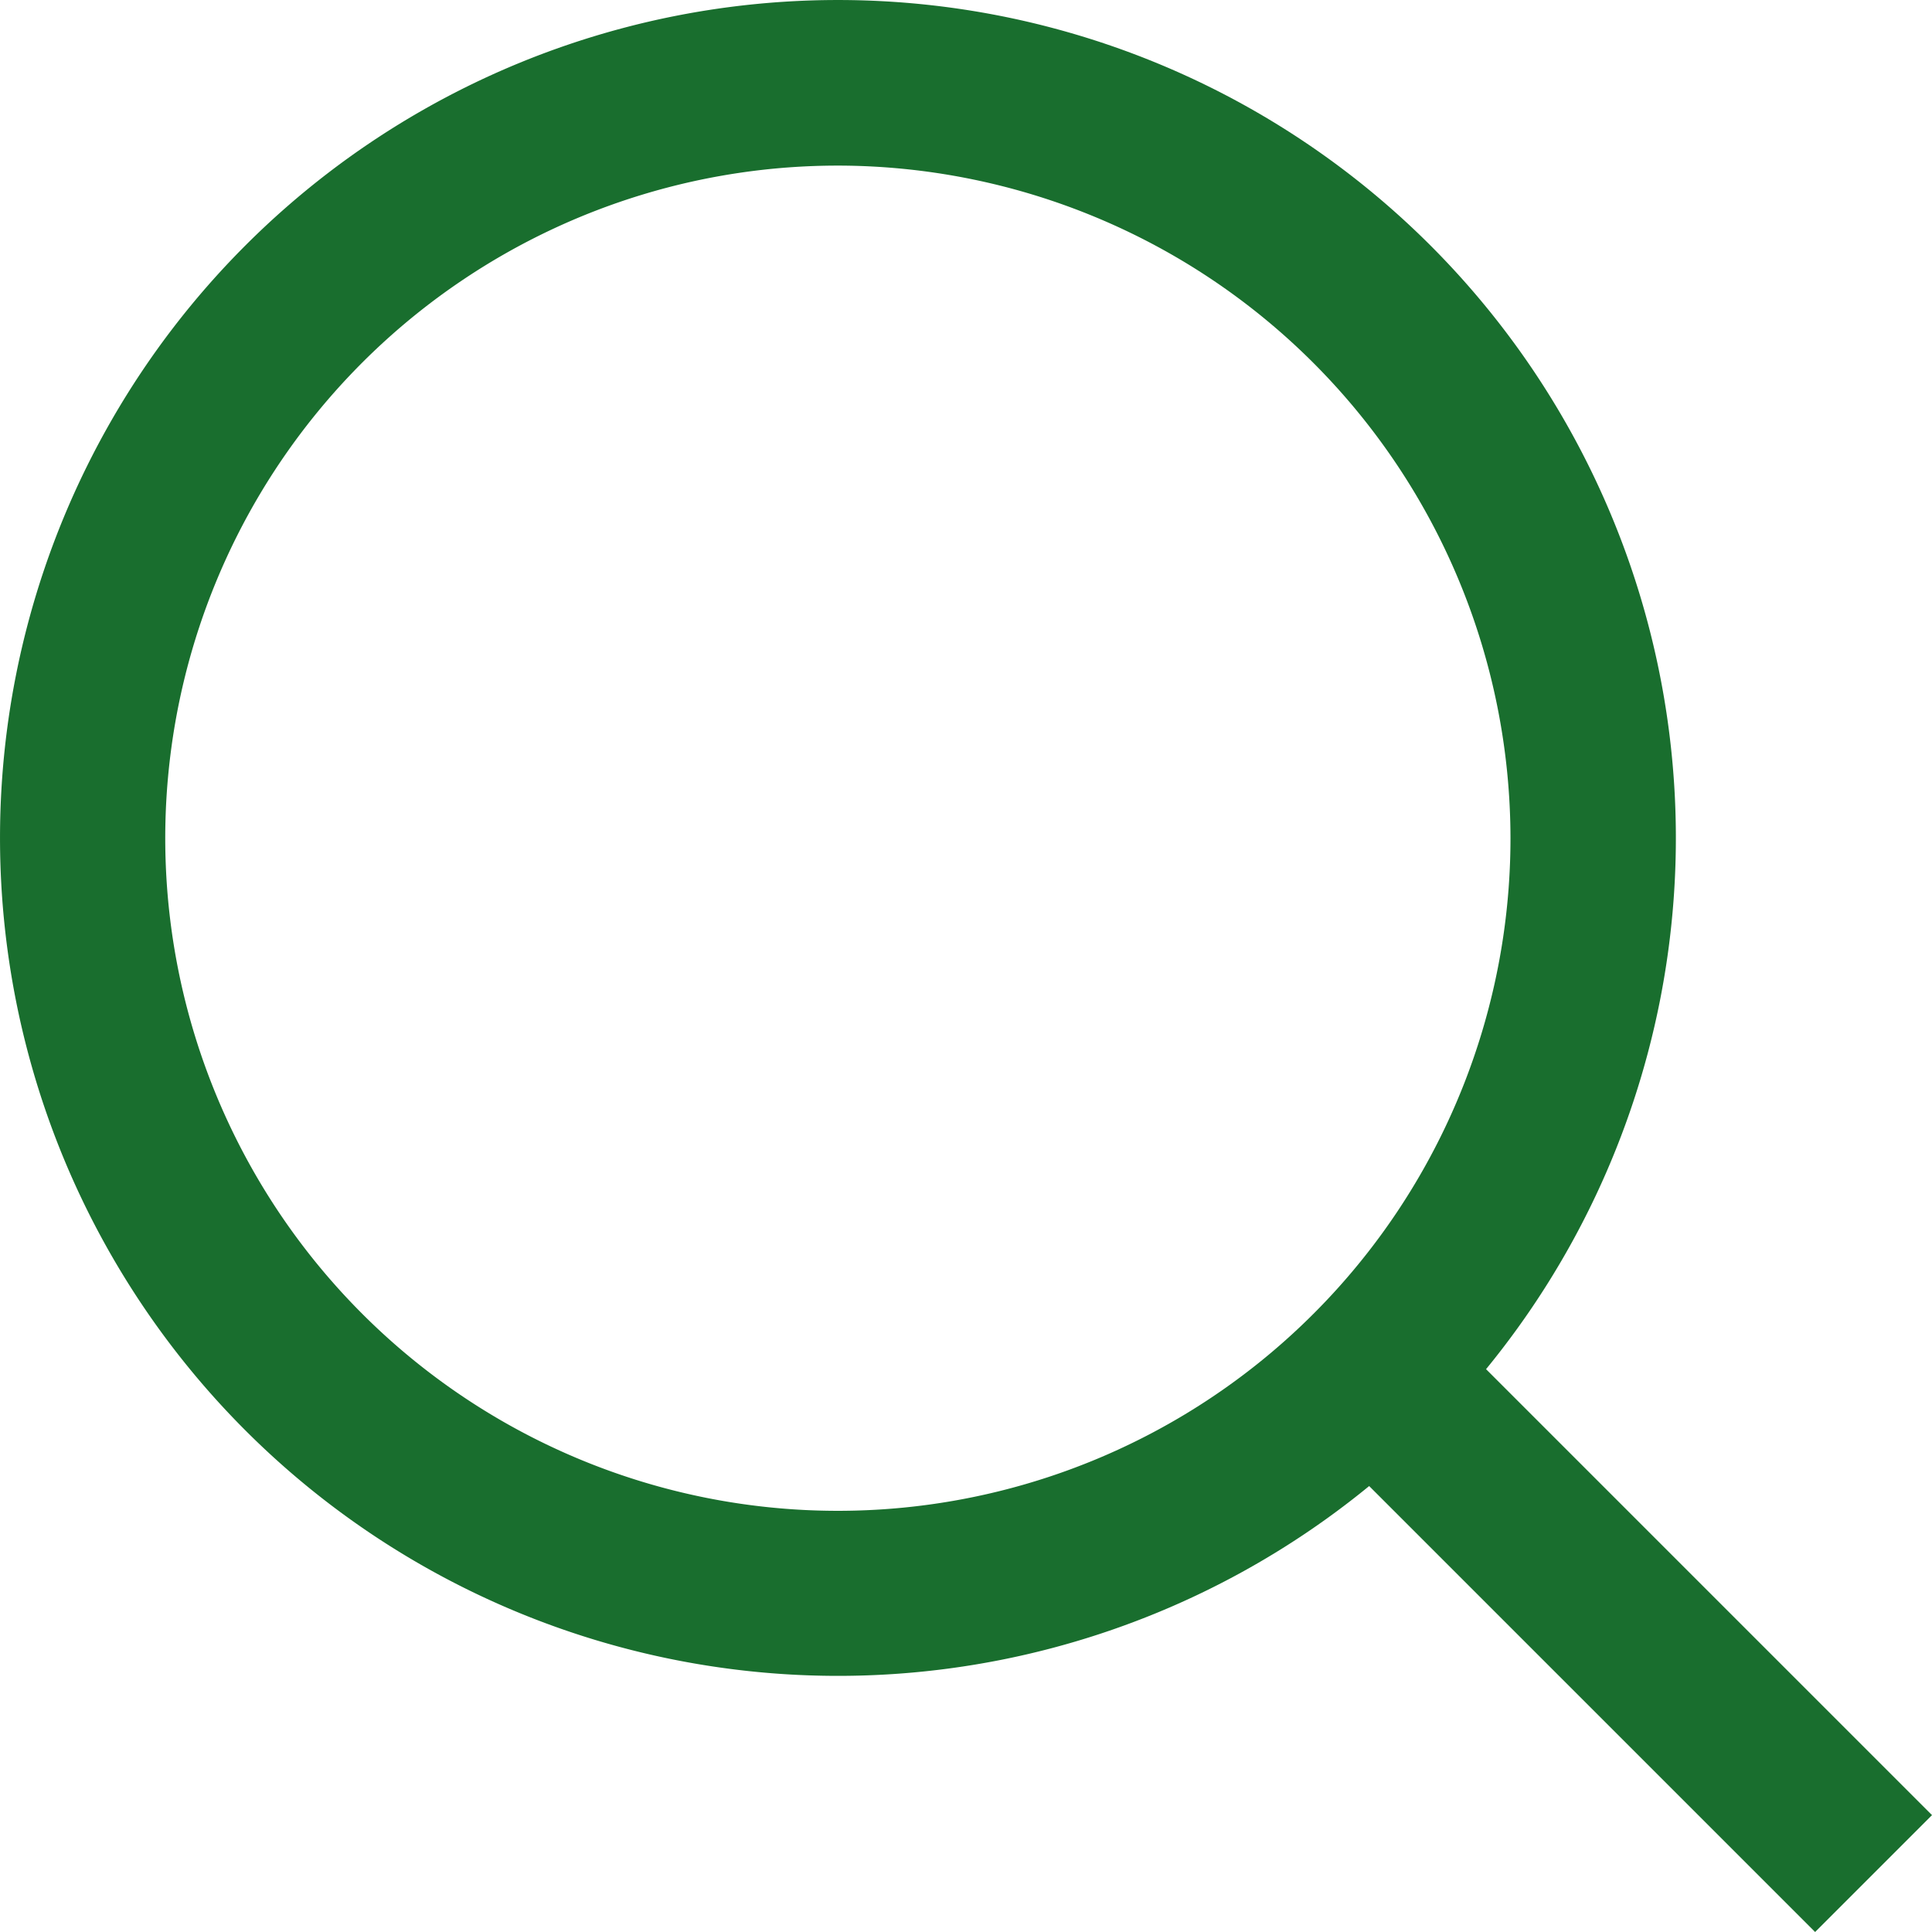 <svg id="検索" xmlns="http://www.w3.org/2000/svg" width="28" height="28" viewBox="0 0 28 28">
  <g id="検索アイコン" transform="translate(14.2 -8.8)">
    <path id="合体_4" data-name="合体 4" d="M18.683,18.683a10.944,10.944,0,1,1,3.206-7.739,10.911,10.911,0,0,1-3.206,7.739l7.268,7.268Z" transform="translate(-13 10)" fill="rgba(0,0,0,0)"/>
    <path id="合体_4_-_アウトライン" data-name="合体 4 - アウトライン" d="M25.106,26.8l-6.463-6.463a12.146,12.146,0,0,1-16.286-.806,12.144,12.144,0,0,1,0-17.174,12.144,12.144,0,0,1,17.174,0,12.146,12.146,0,0,1,.806,16.286L26.8,25.106ZM10.943,1.2a9.748,9.748,0,1,0,9.748,9.747A9.758,9.758,0,0,0,10.943,1.2Z" transform="translate(-13 10)" fill="#196e2e"/>
  </g>
</svg>
